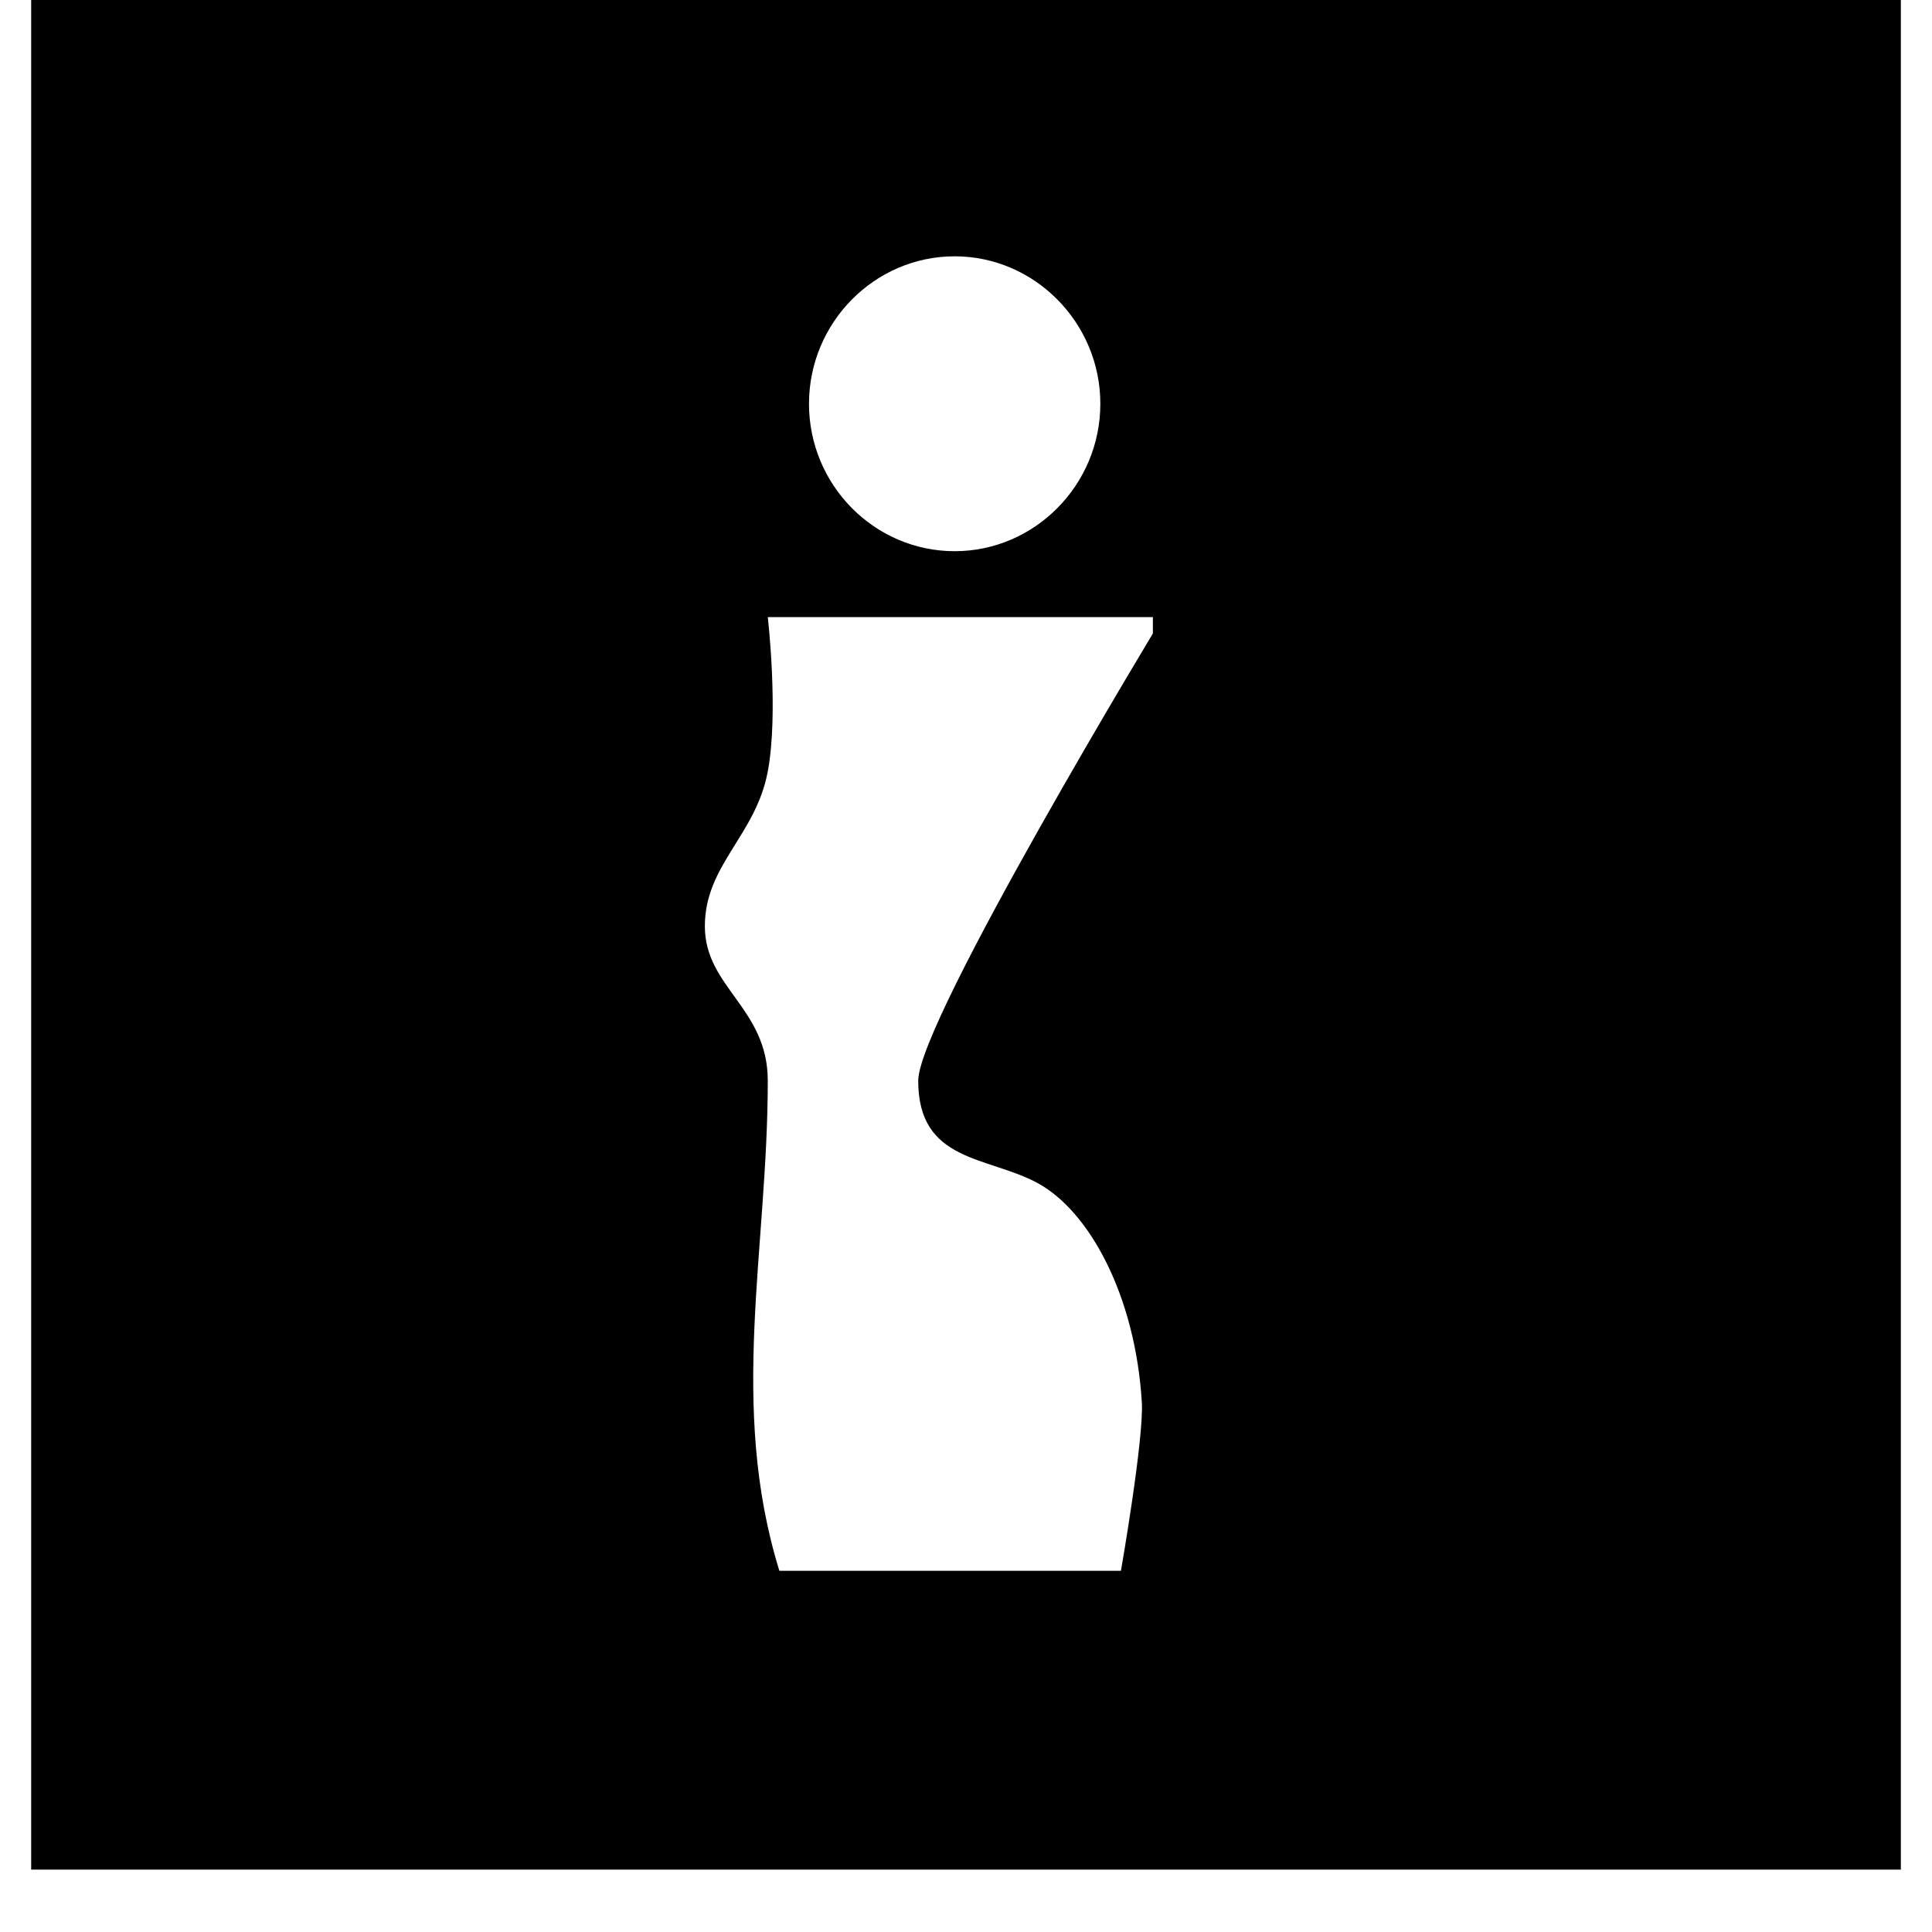 <?xml version="1.0" encoding="UTF-8"?> <svg xmlns="http://www.w3.org/2000/svg" xmlns:xlink="http://www.w3.org/1999/xlink" width="40" zoomAndPan="magnify" viewBox="0 0 30 30" height="40" preserveAspectRatio="xMidYMid meet" version="1.2"><defs><clipPath id="fb9dc38c21"><path d="M 0.484 0 L 29.516 0 L 29.516 29.031 L 0.484 29.031 Z M 0.484 0 "></path></clipPath><clipPath id="353fd4a593"><path d="M 10.66 9 L 11 9 L 11 25 L 10.66 25 Z M 10.66 9 "></path></clipPath><clipPath id="e7cf58eb23"><path d="M 12 3.98 L 18 3.98 L 18 9 L 12 9 Z M 12 3.98 "></path></clipPath><clipPath id="40233e3b1e"><path d="M 12 3.98 L 18 3.98 L 18 9 L 12 9 Z M 12 3.98 "></path></clipPath><clipPath id="341e562c3e"><path d="M 12.562 6.27 C 12.562 5.012 13.578 3.98 14.824 3.98 C 16.066 3.98 17.086 5.012 17.086 6.27 C 17.086 7.531 16.066 8.559 14.824 8.559 C 13.578 8.559 12.562 7.531 12.562 6.27 Z M 12.562 6.27 "></path></clipPath><linearGradient x1="52.002" gradientTransform="matrix(0.542,0,0,0.542,-15.576,3.982)" y1="-0.061" x2="59.78" gradientUnits="userSpaceOnUse" y2="8.883" id="590a6a72ad"><stop style="stop-color:#d79314;stop-opacity:1;" offset="0"></stop><stop style="stop-color:#d79314;stop-opacity:1;" offset="0.031"></stop><stop style="stop-color:#d79314;stop-opacity:1;" offset="0.039"></stop><stop style="stop-color:#d79315;stop-opacity:1;" offset="0.043"></stop><stop style="stop-color:#d79416;stop-opacity:1;" offset="0.047"></stop><stop style="stop-color:#d79417;stop-opacity:1;" offset="0.051"></stop><stop style="stop-color:#d79417;stop-opacity:1;" offset="0.055"></stop><stop style="stop-color:#d79418;stop-opacity:1;" offset="0.059"></stop><stop style="stop-color:#d79519;stop-opacity:1;" offset="0.062"></stop><stop style="stop-color:#d7951a;stop-opacity:1;" offset="0.066"></stop><stop style="stop-color:#d7951b;stop-opacity:1;" offset="0.07"></stop><stop style="stop-color:#d7961c;stop-opacity:1;" offset="0.074"></stop><stop style="stop-color:#d7961d;stop-opacity:1;" offset="0.078"></stop><stop style="stop-color:#d7961e;stop-opacity:1;" offset="0.082"></stop><stop style="stop-color:#d7971f;stop-opacity:1;" offset="0.086"></stop><stop style="stop-color:#d7971f;stop-opacity:1;" offset="0.09"></stop><stop style="stop-color:#d79720;stop-opacity:1;" offset="0.094"></stop><stop style="stop-color:#d79821;stop-opacity:1;" offset="0.098"></stop><stop style="stop-color:#d79822;stop-opacity:1;" offset="0.102"></stop><stop style="stop-color:#d79823;stop-opacity:1;" offset="0.105"></stop><stop style="stop-color:#d79924;stop-opacity:1;" offset="0.109"></stop><stop style="stop-color:#d79925;stop-opacity:1;" offset="0.113"></stop><stop style="stop-color:#d79926;stop-opacity:1;" offset="0.117"></stop><stop style="stop-color:#d79a27;stop-opacity:1;" offset="0.121"></stop><stop style="stop-color:#d79a28;stop-opacity:1;" offset="0.125"></stop><stop style="stop-color:#d79a28;stop-opacity:1;" offset="0.129"></stop><stop style="stop-color:#d79b29;stop-opacity:1;" offset="0.133"></stop><stop style="stop-color:#d79b2a;stop-opacity:1;" offset="0.137"></stop><stop style="stop-color:#d79b2b;stop-opacity:1;" offset="0.141"></stop><stop style="stop-color:#d79c2c;stop-opacity:1;" offset="0.145"></stop><stop style="stop-color:#d79c2d;stop-opacity:1;" offset="0.148"></stop><stop style="stop-color:#d79c2e;stop-opacity:1;" offset="0.152"></stop><stop style="stop-color:#d79c2f;stop-opacity:1;" offset="0.156"></stop><stop style="stop-color:#d79d30;stop-opacity:1;" offset="0.16"></stop><stop style="stop-color:#d79d30;stop-opacity:1;" offset="0.164"></stop><stop style="stop-color:#d79d31;stop-opacity:1;" offset="0.168"></stop><stop style="stop-color:#d79e32;stop-opacity:1;" offset="0.172"></stop><stop style="stop-color:#d79e33;stop-opacity:1;" offset="0.176"></stop><stop style="stop-color:#d79e34;stop-opacity:1;" offset="0.18"></stop><stop style="stop-color:#d79f35;stop-opacity:1;" offset="0.184"></stop><stop style="stop-color:#d79f36;stop-opacity:1;" offset="0.188"></stop><stop style="stop-color:#d79f37;stop-opacity:1;" offset="0.191"></stop><stop style="stop-color:#d7a038;stop-opacity:1;" offset="0.195"></stop><stop style="stop-color:#d7a039;stop-opacity:1;" offset="0.199"></stop><stop style="stop-color:#d7a039;stop-opacity:1;" offset="0.203"></stop><stop style="stop-color:#d7a13a;stop-opacity:1;" offset="0.207"></stop><stop style="stop-color:#d7a13b;stop-opacity:1;" offset="0.211"></stop><stop style="stop-color:#d7a13c;stop-opacity:1;" offset="0.215"></stop><stop style="stop-color:#d7a23d;stop-opacity:1;" offset="0.219"></stop><stop style="stop-color:#d7a23e;stop-opacity:1;" offset="0.223"></stop><stop style="stop-color:#d7a23f;stop-opacity:1;" offset="0.227"></stop><stop style="stop-color:#d7a340;stop-opacity:1;" offset="0.23"></stop><stop style="stop-color:#d7a341;stop-opacity:1;" offset="0.234"></stop><stop style="stop-color:#d7a342;stop-opacity:1;" offset="0.238"></stop><stop style="stop-color:#d7a442;stop-opacity:1;" offset="0.242"></stop><stop style="stop-color:#d7a443;stop-opacity:1;" offset="0.246"></stop><stop style="stop-color:#d7a444;stop-opacity:1;" offset="0.25"></stop><stop style="stop-color:#d7a445;stop-opacity:1;" offset="0.254"></stop><stop style="stop-color:#d7a546;stop-opacity:1;" offset="0.258"></stop><stop style="stop-color:#d7a547;stop-opacity:1;" offset="0.262"></stop><stop style="stop-color:#d7a548;stop-opacity:1;" offset="0.266"></stop><stop style="stop-color:#d7a649;stop-opacity:1;" offset="0.27"></stop><stop style="stop-color:#d7a64a;stop-opacity:1;" offset="0.273"></stop><stop style="stop-color:#d7a64a;stop-opacity:1;" offset="0.277"></stop><stop style="stop-color:#d7a74b;stop-opacity:1;" offset="0.281"></stop><stop style="stop-color:#d7a74c;stop-opacity:1;" offset="0.285"></stop><stop style="stop-color:#d7a74d;stop-opacity:1;" offset="0.289"></stop><stop style="stop-color:#d8a84e;stop-opacity:1;" offset="0.293"></stop><stop style="stop-color:#d8a84f;stop-opacity:1;" offset="0.297"></stop><stop style="stop-color:#d8a850;stop-opacity:1;" offset="0.301"></stop><stop style="stop-color:#d8a951;stop-opacity:1;" offset="0.305"></stop><stop style="stop-color:#d8a952;stop-opacity:1;" offset="0.309"></stop><stop style="stop-color:#d8a953;stop-opacity:1;" offset="0.312"></stop><stop style="stop-color:#d8aa53;stop-opacity:1;" offset="0.316"></stop><stop style="stop-color:#d8aa54;stop-opacity:1;" offset="0.32"></stop><stop style="stop-color:#d8aa55;stop-opacity:1;" offset="0.324"></stop><stop style="stop-color:#d8ab56;stop-opacity:1;" offset="0.328"></stop><stop style="stop-color:#d8ab57;stop-opacity:1;" offset="0.332"></stop><stop style="stop-color:#d8ab58;stop-opacity:1;" offset="0.336"></stop><stop style="stop-color:#d8ac59;stop-opacity:1;" offset="0.34"></stop><stop style="stop-color:#d8ac5a;stop-opacity:1;" offset="0.344"></stop><stop style="stop-color:#d8ac5b;stop-opacity:1;" offset="0.348"></stop><stop style="stop-color:#d8ac5b;stop-opacity:1;" offset="0.352"></stop><stop style="stop-color:#d8ad5c;stop-opacity:1;" offset="0.355"></stop><stop style="stop-color:#d8ad5d;stop-opacity:1;" offset="0.359"></stop><stop style="stop-color:#d8ad5e;stop-opacity:1;" offset="0.363"></stop><stop style="stop-color:#d8ae5f;stop-opacity:1;" offset="0.367"></stop><stop style="stop-color:#d8ae60;stop-opacity:1;" offset="0.371"></stop><stop style="stop-color:#d8ae61;stop-opacity:1;" offset="0.375"></stop><stop style="stop-color:#d8af62;stop-opacity:1;" offset="0.379"></stop><stop style="stop-color:#d8af63;stop-opacity:1;" offset="0.383"></stop><stop style="stop-color:#d8af64;stop-opacity:1;" offset="0.387"></stop><stop style="stop-color:#d8b064;stop-opacity:1;" offset="0.391"></stop><stop style="stop-color:#d8b065;stop-opacity:1;" offset="0.395"></stop><stop style="stop-color:#d8b066;stop-opacity:1;" offset="0.398"></stop><stop style="stop-color:#d8b167;stop-opacity:1;" offset="0.402"></stop><stop style="stop-color:#d8b168;stop-opacity:1;" offset="0.406"></stop><stop style="stop-color:#d8b169;stop-opacity:1;" offset="0.41"></stop><stop style="stop-color:#d8b26a;stop-opacity:1;" offset="0.414"></stop><stop style="stop-color:#d8b26b;stop-opacity:1;" offset="0.418"></stop><stop style="stop-color:#d8b26c;stop-opacity:1;" offset="0.422"></stop><stop style="stop-color:#d8b36c;stop-opacity:1;" offset="0.426"></stop><stop style="stop-color:#d8b36d;stop-opacity:1;" offset="0.43"></stop><stop style="stop-color:#d8b36e;stop-opacity:1;" offset="0.434"></stop><stop style="stop-color:#d8b46f;stop-opacity:1;" offset="0.438"></stop><stop style="stop-color:#d8b470;stop-opacity:1;" offset="0.441"></stop><stop style="stop-color:#d8b471;stop-opacity:1;" offset="0.445"></stop><stop style="stop-color:#d8b472;stop-opacity:1;" offset="0.449"></stop><stop style="stop-color:#d8b573;stop-opacity:1;" offset="0.453"></stop><stop style="stop-color:#d8b574;stop-opacity:1;" offset="0.457"></stop><stop style="stop-color:#d8b575;stop-opacity:1;" offset="0.461"></stop><stop style="stop-color:#d8b675;stop-opacity:1;" offset="0.465"></stop><stop style="stop-color:#d8b676;stop-opacity:1;" offset="0.469"></stop><stop style="stop-color:#d8b677;stop-opacity:1;" offset="0.473"></stop><stop style="stop-color:#d8b778;stop-opacity:1;" offset="0.477"></stop><stop style="stop-color:#d8b779;stop-opacity:1;" offset="0.48"></stop><stop style="stop-color:#d8b77a;stop-opacity:1;" offset="0.484"></stop><stop style="stop-color:#d8b87b;stop-opacity:1;" offset="0.488"></stop><stop style="stop-color:#d8b87c;stop-opacity:1;" offset="0.492"></stop><stop style="stop-color:#d8b87d;stop-opacity:1;" offset="0.496"></stop><stop style="stop-color:#d8b97d;stop-opacity:1;" offset="0.5"></stop><stop style="stop-color:#d8b97e;stop-opacity:1;" offset="0.504"></stop><stop style="stop-color:#d8b97f;stop-opacity:1;" offset="0.508"></stop><stop style="stop-color:#d8ba80;stop-opacity:1;" offset="0.512"></stop><stop style="stop-color:#d8ba81;stop-opacity:1;" offset="0.516"></stop><stop style="stop-color:#d8ba80;stop-opacity:1;" offset="0.52"></stop><stop style="stop-color:#d8b97f;stop-opacity:1;" offset="0.523"></stop><stop style="stop-color:#d8b97e;stop-opacity:1;" offset="0.527"></stop><stop style="stop-color:#d8b87d;stop-opacity:1;" offset="0.531"></stop><stop style="stop-color:#d8b87c;stop-opacity:1;" offset="0.535"></stop><stop style="stop-color:#d8b87b;stop-opacity:1;" offset="0.539"></stop><stop style="stop-color:#d8b77a;stop-opacity:1;" offset="0.543"></stop><stop style="stop-color:#d8b779;stop-opacity:1;" offset="0.547"></stop><stop style="stop-color:#d8b778;stop-opacity:1;" offset="0.551"></stop><stop style="stop-color:#d8b677;stop-opacity:1;" offset="0.555"></stop><stop style="stop-color:#d8b676;stop-opacity:1;" offset="0.559"></stop><stop style="stop-color:#d8b675;stop-opacity:1;" offset="0.562"></stop><stop style="stop-color:#d8b574;stop-opacity:1;" offset="0.566"></stop><stop style="stop-color:#d8b573;stop-opacity:1;" offset="0.57"></stop><stop style="stop-color:#d8b572;stop-opacity:1;" offset="0.574"></stop><stop style="stop-color:#d8b471;stop-opacity:1;" offset="0.578"></stop><stop style="stop-color:#d8b470;stop-opacity:1;" offset="0.582"></stop><stop style="stop-color:#d8b46f;stop-opacity:1;" offset="0.586"></stop><stop style="stop-color:#d8b36e;stop-opacity:1;" offset="0.59"></stop><stop style="stop-color:#d8b36d;stop-opacity:1;" offset="0.594"></stop><stop style="stop-color:#d8b36c;stop-opacity:1;" offset="0.598"></stop><stop style="stop-color:#d8b26b;stop-opacity:1;" offset="0.602"></stop><stop style="stop-color:#d8b26a;stop-opacity:1;" offset="0.605"></stop><stop style="stop-color:#d8b169;stop-opacity:1;" offset="0.609"></stop><stop style="stop-color:#d8b169;stop-opacity:1;" offset="0.613"></stop><stop style="stop-color:#d8b168;stop-opacity:1;" offset="0.617"></stop><stop style="stop-color:#d8b067;stop-opacity:1;" offset="0.621"></stop><stop style="stop-color:#d8b066;stop-opacity:1;" offset="0.625"></stop><stop style="stop-color:#d8b065;stop-opacity:1;" offset="0.629"></stop><stop style="stop-color:#d8af64;stop-opacity:1;" offset="0.633"></stop><stop style="stop-color:#d8af63;stop-opacity:1;" offset="0.637"></stop><stop style="stop-color:#d8af62;stop-opacity:1;" offset="0.641"></stop><stop style="stop-color:#d8ae61;stop-opacity:1;" offset="0.645"></stop><stop style="stop-color:#d8ae60;stop-opacity:1;" offset="0.648"></stop><stop style="stop-color:#d8ae5f;stop-opacity:1;" offset="0.652"></stop><stop style="stop-color:#d8ad5e;stop-opacity:1;" offset="0.656"></stop><stop style="stop-color:#d8ad5d;stop-opacity:1;" offset="0.66"></stop><stop style="stop-color:#d8ad5c;stop-opacity:1;" offset="0.664"></stop><stop style="stop-color:#d8ac5b;stop-opacity:1;" offset="0.668"></stop><stop style="stop-color:#d8ac5a;stop-opacity:1;" offset="0.672"></stop><stop style="stop-color:#d8ac59;stop-opacity:1;" offset="0.676"></stop><stop style="stop-color:#d8ab58;stop-opacity:1;" offset="0.68"></stop><stop style="stop-color:#d8ab57;stop-opacity:1;" offset="0.684"></stop><stop style="stop-color:#d8aa56;stop-opacity:1;" offset="0.688"></stop><stop style="stop-color:#d8aa55;stop-opacity:1;" offset="0.691"></stop><stop style="stop-color:#d8aa54;stop-opacity:1;" offset="0.695"></stop><stop style="stop-color:#d8a953;stop-opacity:1;" offset="0.699"></stop><stop style="stop-color:#d8a952;stop-opacity:1;" offset="0.703"></stop><stop style="stop-color:#d8a951;stop-opacity:1;" offset="0.707"></stop><stop style="stop-color:#d8a850;stop-opacity:1;" offset="0.711"></stop><stop style="stop-color:#d8a84f;stop-opacity:1;" offset="0.715"></stop><stop style="stop-color:#d8a84e;stop-opacity:1;" offset="0.719"></stop><stop style="stop-color:#d7a74d;stop-opacity:1;" offset="0.723"></stop><stop style="stop-color:#d7a74c;stop-opacity:1;" offset="0.727"></stop><stop style="stop-color:#d7a74b;stop-opacity:1;" offset="0.73"></stop><stop style="stop-color:#d7a64a;stop-opacity:1;" offset="0.734"></stop><stop style="stop-color:#d7a649;stop-opacity:1;" offset="0.738"></stop><stop style="stop-color:#d7a648;stop-opacity:1;" offset="0.742"></stop><stop style="stop-color:#d7a547;stop-opacity:1;" offset="0.746"></stop><stop style="stop-color:#d7a546;stop-opacity:1;" offset="0.75"></stop><stop style="stop-color:#d7a545;stop-opacity:1;" offset="0.754"></stop><stop style="stop-color:#d7a444;stop-opacity:1;" offset="0.758"></stop><stop style="stop-color:#d7a443;stop-opacity:1;" offset="0.762"></stop><stop style="stop-color:#d7a342;stop-opacity:1;" offset="0.766"></stop><stop style="stop-color:#d7a341;stop-opacity:1;" offset="0.77"></stop><stop style="stop-color:#d7a340;stop-opacity:1;" offset="0.773"></stop><stop style="stop-color:#d7a23f;stop-opacity:1;" offset="0.777"></stop><stop style="stop-color:#d7a23e;stop-opacity:1;" offset="0.781"></stop><stop style="stop-color:#d7a23d;stop-opacity:1;" offset="0.785"></stop><stop style="stop-color:#d7a13c;stop-opacity:1;" offset="0.789"></stop><stop style="stop-color:#d7a13b;stop-opacity:1;" offset="0.793"></stop><stop style="stop-color:#d7a13a;stop-opacity:1;" offset="0.797"></stop><stop style="stop-color:#d7a03a;stop-opacity:1;" offset="0.801"></stop><stop style="stop-color:#d7a039;stop-opacity:1;" offset="0.805"></stop><stop style="stop-color:#d7a038;stop-opacity:1;" offset="0.809"></stop><stop style="stop-color:#d79f37;stop-opacity:1;" offset="0.812"></stop><stop style="stop-color:#d79f36;stop-opacity:1;" offset="0.816"></stop><stop style="stop-color:#d79f35;stop-opacity:1;" offset="0.82"></stop><stop style="stop-color:#d79e34;stop-opacity:1;" offset="0.824"></stop><stop style="stop-color:#d79e33;stop-opacity:1;" offset="0.828"></stop><stop style="stop-color:#d79e32;stop-opacity:1;" offset="0.832"></stop><stop style="stop-color:#d79d31;stop-opacity:1;" offset="0.836"></stop><stop style="stop-color:#d79d30;stop-opacity:1;" offset="0.84"></stop><stop style="stop-color:#d79c2f;stop-opacity:1;" offset="0.844"></stop><stop style="stop-color:#d79c2e;stop-opacity:1;" offset="0.848"></stop><stop style="stop-color:#d79c2d;stop-opacity:1;" offset="0.852"></stop><stop style="stop-color:#d79b2c;stop-opacity:1;" offset="0.855"></stop><stop style="stop-color:#d79b2b;stop-opacity:1;" offset="0.859"></stop><stop style="stop-color:#d79b2a;stop-opacity:1;" offset="0.863"></stop><stop style="stop-color:#d79a29;stop-opacity:1;" offset="0.867"></stop><stop style="stop-color:#d79a28;stop-opacity:1;" offset="0.871"></stop><stop style="stop-color:#d79a27;stop-opacity:1;" offset="0.875"></stop><stop style="stop-color:#d79926;stop-opacity:1;" offset="0.879"></stop><stop style="stop-color:#d79925;stop-opacity:1;" offset="0.883"></stop><stop style="stop-color:#d79924;stop-opacity:1;" offset="0.887"></stop><stop style="stop-color:#d79823;stop-opacity:1;" offset="0.891"></stop><stop style="stop-color:#d79822;stop-opacity:1;" offset="0.895"></stop><stop style="stop-color:#d79821;stop-opacity:1;" offset="0.898"></stop><stop style="stop-color:#d79720;stop-opacity:1;" offset="0.902"></stop><stop style="stop-color:#d7971f;stop-opacity:1;" offset="0.906"></stop><stop style="stop-color:#d7971e;stop-opacity:1;" offset="0.91"></stop><stop style="stop-color:#d7961d;stop-opacity:1;" offset="0.914"></stop><stop style="stop-color:#d7961c;stop-opacity:1;" offset="0.918"></stop><stop style="stop-color:#d7951b;stop-opacity:1;" offset="0.922"></stop><stop style="stop-color:#d7951a;stop-opacity:1;" offset="0.926"></stop><stop style="stop-color:#d79519;stop-opacity:1;" offset="0.93"></stop><stop style="stop-color:#d79418;stop-opacity:1;" offset="0.934"></stop><stop style="stop-color:#d79417;stop-opacity:1;" offset="0.938"></stop><stop style="stop-color:#d79416;stop-opacity:1;" offset="0.941"></stop><stop style="stop-color:#d79315;stop-opacity:1;" offset="0.945"></stop><stop style="stop-color:#d79315;stop-opacity:1;" offset="0.949"></stop><stop style="stop-color:#d79314;stop-opacity:1;" offset="0.953"></stop><stop style="stop-color:#d79314;stop-opacity:1;" offset="0.969"></stop><stop style="stop-color:#d79314;stop-opacity:1;" offset="1"></stop></linearGradient><clipPath id="c6153b5db5"><path d="M 19 9 L 22.273 9 L 22.273 25 L 19 25 Z M 19 9 "></path></clipPath><clipPath id="cf07587bc5"><path d="M 19 9 L 22.273 9 L 22.273 25 L 19 25 Z M 19 9 "></path></clipPath><clipPath id="cf519e5b5a"><path d="M 28.094 24.438 L 28.094 16.141 C 28.094 13.566 27.586 12.422 26.031 12.422 C 24.332 12.422 23.43 13.707 23.43 16.711 L 23.43 24.438 L 19.469 24.438 L 19.469 9.562 L 23.285 9.562 L 23.285 11.992 L 23.43 11.992 C 23.43 11.992 24.418 9.133 27.387 9.133 C 29.762 9.133 31.035 10.277 31.602 12.02 L 31.629 11.992 L 31.77 11.992 C 31.77 11.992 33.043 9.133 36.012 9.133 C 39.691 9.133 40.68 11.848 40.68 15.281 L 40.68 24.438 L 36.719 24.438 L 36.719 16.141 C 36.719 13.566 36.211 12.422 34.656 12.422 C 32.961 12.422 32.055 13.707 32.055 16.711 L 32.055 24.438 Z M 28.094 24.438 "></path></clipPath><linearGradient x1="65.519" gradientTransform="matrix(0.542,0,0,0.542,-15.576,3.982)" y1="8.982" x2="79.605" gradientUnits="userSpaceOnUse" y2="31.691" id="0515f6221f"><stop style="stop-color:#d79314;stop-opacity:1;" offset="0"></stop><stop style="stop-color:#d79314;stop-opacity:1;" offset="0.062"></stop><stop style="stop-color:#d79314;stop-opacity:1;" offset="0.07"></stop><stop style="stop-color:#d79315;stop-opacity:1;" offset="0.074"></stop><stop style="stop-color:#d79316;stop-opacity:1;" offset="0.078"></stop><stop style="stop-color:#d79416;stop-opacity:1;" offset="0.082"></stop><stop style="stop-color:#d79417;stop-opacity:1;" offset="0.086"></stop><stop style="stop-color:#d79417;stop-opacity:1;" offset="0.09"></stop><stop style="stop-color:#d79418;stop-opacity:1;" offset="0.094"></stop><stop style="stop-color:#d79418;stop-opacity:1;" offset="0.098"></stop><stop style="stop-color:#d79519;stop-opacity:1;" offset="0.102"></stop><stop style="stop-color:#d79519;stop-opacity:1;" offset="0.105"></stop><stop style="stop-color:#d7951a;stop-opacity:1;" offset="0.109"></stop><stop style="stop-color:#d7951a;stop-opacity:1;" offset="0.113"></stop><stop style="stop-color:#d7951b;stop-opacity:1;" offset="0.117"></stop><stop style="stop-color:#d7961c;stop-opacity:1;" offset="0.121"></stop><stop style="stop-color:#d7961c;stop-opacity:1;" offset="0.125"></stop><stop style="stop-color:#d7961d;stop-opacity:1;" offset="0.129"></stop><stop style="stop-color:#d7961d;stop-opacity:1;" offset="0.133"></stop><stop style="stop-color:#d7961e;stop-opacity:1;" offset="0.137"></stop><stop style="stop-color:#d7971e;stop-opacity:1;" offset="0.141"></stop><stop style="stop-color:#d7971f;stop-opacity:1;" offset="0.145"></stop><stop style="stop-color:#d7971f;stop-opacity:1;" offset="0.148"></stop><stop style="stop-color:#d79720;stop-opacity:1;" offset="0.152"></stop><stop style="stop-color:#d79720;stop-opacity:1;" offset="0.156"></stop><stop style="stop-color:#d79821;stop-opacity:1;" offset="0.16"></stop><stop style="stop-color:#d79821;stop-opacity:1;" offset="0.164"></stop><stop style="stop-color:#d79822;stop-opacity:1;" offset="0.168"></stop><stop style="stop-color:#d79822;stop-opacity:1;" offset="0.172"></stop><stop style="stop-color:#d79823;stop-opacity:1;" offset="0.176"></stop><stop style="stop-color:#d79824;stop-opacity:1;" offset="0.18"></stop><stop style="stop-color:#d79924;stop-opacity:1;" offset="0.184"></stop><stop style="stop-color:#d79925;stop-opacity:1;" offset="0.188"></stop><stop style="stop-color:#d79925;stop-opacity:1;" offset="0.191"></stop><stop style="stop-color:#d79926;stop-opacity:1;" offset="0.195"></stop><stop style="stop-color:#d79926;stop-opacity:1;" offset="0.199"></stop><stop style="stop-color:#d79a27;stop-opacity:1;" offset="0.203"></stop><stop style="stop-color:#d79a27;stop-opacity:1;" offset="0.207"></stop><stop style="stop-color:#d79a28;stop-opacity:1;" offset="0.211"></stop><stop style="stop-color:#d79a28;stop-opacity:1;" offset="0.215"></stop><stop style="stop-color:#d79a29;stop-opacity:1;" offset="0.219"></stop><stop style="stop-color:#d79b29;stop-opacity:1;" offset="0.223"></stop><stop style="stop-color:#d79b2a;stop-opacity:1;" offset="0.227"></stop><stop style="stop-color:#d79b2b;stop-opacity:1;" offset="0.23"></stop><stop style="stop-color:#d79b2b;stop-opacity:1;" offset="0.234"></stop><stop style="stop-color:#d79b2c;stop-opacity:1;" offset="0.238"></stop><stop style="stop-color:#d79c2c;stop-opacity:1;" offset="0.242"></stop><stop style="stop-color:#d79c2d;stop-opacity:1;" offset="0.246"></stop><stop style="stop-color:#d79c2d;stop-opacity:1;" offset="0.25"></stop><stop style="stop-color:#d79c2e;stop-opacity:1;" offset="0.254"></stop><stop style="stop-color:#d79c2e;stop-opacity:1;" offset="0.258"></stop><stop style="stop-color:#d79c2f;stop-opacity:1;" offset="0.262"></stop><stop style="stop-color:#d79d2f;stop-opacity:1;" offset="0.266"></stop><stop style="stop-color:#d79d30;stop-opacity:1;" offset="0.27"></stop><stop style="stop-color:#d79d30;stop-opacity:1;" offset="0.273"></stop><stop style="stop-color:#d79d31;stop-opacity:1;" offset="0.277"></stop><stop style="stop-color:#d79d31;stop-opacity:1;" offset="0.281"></stop><stop style="stop-color:#d79e32;stop-opacity:1;" offset="0.285"></stop><stop style="stop-color:#d79e33;stop-opacity:1;" offset="0.289"></stop><stop style="stop-color:#d79e33;stop-opacity:1;" offset="0.293"></stop><stop style="stop-color:#d79e34;stop-opacity:1;" offset="0.297"></stop><stop style="stop-color:#d79e34;stop-opacity:1;" offset="0.301"></stop><stop style="stop-color:#d79f35;stop-opacity:1;" offset="0.305"></stop><stop style="stop-color:#d79f35;stop-opacity:1;" offset="0.309"></stop><stop style="stop-color:#d79f36;stop-opacity:1;" offset="0.312"></stop><stop style="stop-color:#d79f36;stop-opacity:1;" offset="0.316"></stop><stop style="stop-color:#d79f37;stop-opacity:1;" offset="0.32"></stop><stop style="stop-color:#d7a037;stop-opacity:1;" offset="0.324"></stop><stop style="stop-color:#d7a038;stop-opacity:1;" offset="0.328"></stop><stop style="stop-color:#d7a038;stop-opacity:1;" offset="0.332"></stop><stop style="stop-color:#d7a039;stop-opacity:1;" offset="0.336"></stop><stop style="stop-color:#d7a03a;stop-opacity:1;" offset="0.34"></stop><stop style="stop-color:#d7a13a;stop-opacity:1;" offset="0.344"></stop><stop style="stop-color:#d7a13b;stop-opacity:1;" offset="0.348"></stop><stop style="stop-color:#d7a13b;stop-opacity:1;" offset="0.352"></stop><stop style="stop-color:#d7a13c;stop-opacity:1;" offset="0.355"></stop><stop style="stop-color:#d7a13c;stop-opacity:1;" offset="0.359"></stop><stop style="stop-color:#d7a13d;stop-opacity:1;" offset="0.363"></stop><stop style="stop-color:#d7a23d;stop-opacity:1;" offset="0.367"></stop><stop style="stop-color:#d7a23e;stop-opacity:1;" offset="0.371"></stop><stop style="stop-color:#d7a23e;stop-opacity:1;" offset="0.375"></stop><stop style="stop-color:#d7a23f;stop-opacity:1;" offset="0.379"></stop><stop style="stop-color:#d7a23f;stop-opacity:1;" offset="0.383"></stop><stop style="stop-color:#d7a340;stop-opacity:1;" offset="0.387"></stop><stop style="stop-color:#d7a340;stop-opacity:1;" offset="0.391"></stop><stop style="stop-color:#d7a341;stop-opacity:1;" offset="0.395"></stop><stop style="stop-color:#d7a342;stop-opacity:1;" offset="0.398"></stop><stop style="stop-color:#d7a342;stop-opacity:1;" offset="0.402"></stop><stop style="stop-color:#d7a443;stop-opacity:1;" offset="0.406"></stop><stop style="stop-color:#d7a443;stop-opacity:1;" offset="0.41"></stop><stop style="stop-color:#d7a444;stop-opacity:1;" offset="0.414"></stop><stop style="stop-color:#d7a444;stop-opacity:1;" offset="0.418"></stop><stop style="stop-color:#d7a445;stop-opacity:1;" offset="0.422"></stop><stop style="stop-color:#d7a545;stop-opacity:1;" offset="0.426"></stop><stop style="stop-color:#d7a546;stop-opacity:1;" offset="0.43"></stop><stop style="stop-color:#d7a546;stop-opacity:1;" offset="0.434"></stop><stop style="stop-color:#d7a547;stop-opacity:1;" offset="0.438"></stop><stop style="stop-color:#d7a547;stop-opacity:1;" offset="0.441"></stop><stop style="stop-color:#d7a648;stop-opacity:1;" offset="0.445"></stop><stop style="stop-color:#d7a649;stop-opacity:1;" offset="0.449"></stop><stop style="stop-color:#d7a649;stop-opacity:1;" offset="0.453"></stop><stop style="stop-color:#d7a64a;stop-opacity:1;" offset="0.457"></stop><stop style="stop-color:#d7a64a;stop-opacity:1;" offset="0.461"></stop><stop style="stop-color:#d7a64b;stop-opacity:1;" offset="0.465"></stop><stop style="stop-color:#d7a74b;stop-opacity:1;" offset="0.469"></stop><stop style="stop-color:#d7a74c;stop-opacity:1;" offset="0.473"></stop><stop style="stop-color:#d7a74c;stop-opacity:1;" offset="0.477"></stop><stop style="stop-color:#d7a74d;stop-opacity:1;" offset="0.48"></stop><stop style="stop-color:#d7a74d;stop-opacity:1;" offset="0.484"></stop><stop style="stop-color:#d8a84e;stop-opacity:1;" offset="0.488"></stop><stop style="stop-color:#d8a84e;stop-opacity:1;" offset="0.492"></stop><stop style="stop-color:#d8a84f;stop-opacity:1;" offset="0.496"></stop><stop style="stop-color:#d8a850;stop-opacity:1;" offset="0.5"></stop><stop style="stop-color:#d8a850;stop-opacity:1;" offset="0.504"></stop><stop style="stop-color:#d8a951;stop-opacity:1;" offset="0.508"></stop><stop style="stop-color:#d8a951;stop-opacity:1;" offset="0.512"></stop><stop style="stop-color:#d8a952;stop-opacity:1;" offset="0.516"></stop><stop style="stop-color:#d8a952;stop-opacity:1;" offset="0.52"></stop><stop style="stop-color:#d8a953;stop-opacity:1;" offset="0.523"></stop><stop style="stop-color:#d8aa53;stop-opacity:1;" offset="0.527"></stop><stop style="stop-color:#d8aa54;stop-opacity:1;" offset="0.531"></stop><stop style="stop-color:#d8aa54;stop-opacity:1;" offset="0.535"></stop><stop style="stop-color:#d8aa55;stop-opacity:1;" offset="0.539"></stop><stop style="stop-color:#d8aa55;stop-opacity:1;" offset="0.543"></stop><stop style="stop-color:#d8aa56;stop-opacity:1;" offset="0.547"></stop><stop style="stop-color:#d8ab56;stop-opacity:1;" offset="0.551"></stop><stop style="stop-color:#d8ab57;stop-opacity:1;" offset="0.555"></stop><stop style="stop-color:#d8ab58;stop-opacity:1;" offset="0.559"></stop><stop style="stop-color:#d8ab58;stop-opacity:1;" offset="0.562"></stop><stop style="stop-color:#d8ab59;stop-opacity:1;" offset="0.566"></stop><stop style="stop-color:#d8ac59;stop-opacity:1;" offset="0.57"></stop><stop style="stop-color:#d8ac5a;stop-opacity:1;" offset="0.574"></stop><stop style="stop-color:#d8ac5a;stop-opacity:1;" offset="0.578"></stop><stop style="stop-color:#d8ac5b;stop-opacity:1;" offset="0.582"></stop><stop style="stop-color:#d8ac5b;stop-opacity:1;" offset="0.586"></stop><stop style="stop-color:#d8ad5c;stop-opacity:1;" offset="0.59"></stop><stop style="stop-color:#d8ad5c;stop-opacity:1;" offset="0.594"></stop><stop style="stop-color:#d8ad5d;stop-opacity:1;" offset="0.598"></stop><stop style="stop-color:#d8ad5d;stop-opacity:1;" offset="0.602"></stop><stop style="stop-color:#d8ad5e;stop-opacity:1;" offset="0.605"></stop><stop style="stop-color:#d8ae5f;stop-opacity:1;" offset="0.609"></stop><stop style="stop-color:#d8ae5f;stop-opacity:1;" offset="0.613"></stop><stop style="stop-color:#d8ae60;stop-opacity:1;" offset="0.617"></stop><stop style="stop-color:#d8ae60;stop-opacity:1;" offset="0.621"></stop><stop style="stop-color:#d8ae61;stop-opacity:1;" offset="0.625"></stop><stop style="stop-color:#d8af61;stop-opacity:1;" offset="0.629"></stop><stop style="stop-color:#d8af62;stop-opacity:1;" offset="0.633"></stop><stop style="stop-color:#d8af62;stop-opacity:1;" offset="0.637"></stop><stop style="stop-color:#d8af63;stop-opacity:1;" offset="0.641"></stop><stop style="stop-color:#d8af63;stop-opacity:1;" offset="0.645"></stop><stop style="stop-color:#d8af64;stop-opacity:1;" offset="0.648"></stop><stop style="stop-color:#d8b064;stop-opacity:1;" offset="0.652"></stop><stop style="stop-color:#d8b065;stop-opacity:1;" offset="0.656"></stop><stop style="stop-color:#d8b065;stop-opacity:1;" offset="0.66"></stop><stop style="stop-color:#d8b066;stop-opacity:1;" offset="0.664"></stop><stop style="stop-color:#d8b067;stop-opacity:1;" offset="0.668"></stop><stop style="stop-color:#d8b167;stop-opacity:1;" offset="0.672"></stop><stop style="stop-color:#d8b168;stop-opacity:1;" offset="0.676"></stop><stop style="stop-color:#d8b168;stop-opacity:1;" offset="0.68"></stop><stop style="stop-color:#d8b169;stop-opacity:1;" offset="0.684"></stop><stop style="stop-color:#d8b169;stop-opacity:1;" offset="0.688"></stop><stop style="stop-color:#d8b26a;stop-opacity:1;" offset="0.691"></stop><stop style="stop-color:#d8b26a;stop-opacity:1;" offset="0.695"></stop><stop style="stop-color:#d8b26b;stop-opacity:1;" offset="0.699"></stop><stop style="stop-color:#d8b26b;stop-opacity:1;" offset="0.703"></stop><stop style="stop-color:#d8b26c;stop-opacity:1;" offset="0.707"></stop><stop style="stop-color:#d8b36c;stop-opacity:1;" offset="0.711"></stop><stop style="stop-color:#d8b36d;stop-opacity:1;" offset="0.715"></stop><stop style="stop-color:#d8b36e;stop-opacity:1;" offset="0.719"></stop><stop style="stop-color:#d8b36e;stop-opacity:1;" offset="0.723"></stop><stop style="stop-color:#d8b36f;stop-opacity:1;" offset="0.727"></stop><stop style="stop-color:#d8b36f;stop-opacity:1;" offset="0.73"></stop><stop style="stop-color:#d8b470;stop-opacity:1;" offset="0.734"></stop><stop style="stop-color:#d8b470;stop-opacity:1;" offset="0.738"></stop><stop style="stop-color:#d8b471;stop-opacity:1;" offset="0.742"></stop><stop style="stop-color:#d8b471;stop-opacity:1;" offset="0.746"></stop><stop style="stop-color:#d8b472;stop-opacity:1;" offset="0.75"></stop><stop style="stop-color:#d8b572;stop-opacity:1;" offset="0.754"></stop><stop style="stop-color:#d8b573;stop-opacity:1;" offset="0.758"></stop><stop style="stop-color:#d8b573;stop-opacity:1;" offset="0.762"></stop><stop style="stop-color:#d8b574;stop-opacity:1;" offset="0.766"></stop><stop style="stop-color:#d8b574;stop-opacity:1;" offset="0.77"></stop><stop style="stop-color:#d8b675;stop-opacity:1;" offset="0.773"></stop><stop style="stop-color:#d8b676;stop-opacity:1;" offset="0.777"></stop><stop style="stop-color:#d8b676;stop-opacity:1;" offset="0.781"></stop><stop style="stop-color:#d8b677;stop-opacity:1;" offset="0.785"></stop><stop style="stop-color:#d8b677;stop-opacity:1;" offset="0.789"></stop><stop style="stop-color:#d8b778;stop-opacity:1;" offset="0.793"></stop><stop style="stop-color:#d8b778;stop-opacity:1;" offset="0.797"></stop><stop style="stop-color:#d8b779;stop-opacity:1;" offset="0.801"></stop><stop style="stop-color:#d8b779;stop-opacity:1;" offset="0.805"></stop><stop style="stop-color:#d8b77a;stop-opacity:1;" offset="0.809"></stop><stop style="stop-color:#d8b87a;stop-opacity:1;" offset="0.812"></stop><stop style="stop-color:#d8b87b;stop-opacity:1;" offset="0.816"></stop><stop style="stop-color:#d8b87b;stop-opacity:1;" offset="0.82"></stop><stop style="stop-color:#d8b87c;stop-opacity:1;" offset="0.824"></stop><stop style="stop-color:#d8b87d;stop-opacity:1;" offset="0.828"></stop><stop style="stop-color:#d8b87d;stop-opacity:1;" offset="0.832"></stop><stop style="stop-color:#d8b97e;stop-opacity:1;" offset="0.836"></stop><stop style="stop-color:#d8b97e;stop-opacity:1;" offset="0.84"></stop><stop style="stop-color:#d8b97f;stop-opacity:1;" offset="0.844"></stop><stop style="stop-color:#d8b97f;stop-opacity:1;" offset="0.848"></stop><stop style="stop-color:#d8b980;stop-opacity:1;" offset="0.852"></stop><stop style="stop-color:#d8ba80;stop-opacity:1;" offset="0.855"></stop><stop style="stop-color:#d8ba81;stop-opacity:1;" offset="0.859"></stop><stop style="stop-color:#d8ba80;stop-opacity:1;" offset="0.867"></stop><stop style="stop-color:#d8b97f;stop-opacity:1;" offset="0.871"></stop><stop style="stop-color:#d8b97f;stop-opacity:1;" offset="0.875"></stop><stop style="stop-color:#d8b97e;stop-opacity:1;" offset="0.879"></stop><stop style="stop-color:#d8b97e;stop-opacity:1;" offset="0.883"></stop><stop style="stop-color:#d8b97d;stop-opacity:1;" offset="0.887"></stop><stop style="stop-color:#d8b87d;stop-opacity:1;" offset="0.891"></stop><stop style="stop-color:#d8b87c;stop-opacity:1;" offset="0.895"></stop><stop style="stop-color:#d8b87b;stop-opacity:1;" offset="0.898"></stop><stop style="stop-color:#d8b87b;stop-opacity:1;" offset="0.902"></stop><stop style="stop-color:#d8b77a;stop-opacity:1;" offset="0.906"></stop><stop style="stop-color:#d8b77a;stop-opacity:1;" offset="0.91"></stop><stop style="stop-color:#d8b779;stop-opacity:1;" offset="0.914"></stop><stop style="stop-color:#d8b778;stop-opacity:1;" offset="0.918"></stop><stop style="stop-color:#d8b778;stop-opacity:1;" offset="0.922"></stop><stop style="stop-color:#d8b677;stop-opacity:1;" offset="0.926"></stop><stop style="stop-color:#d8b677;stop-opacity:1;" offset="0.93"></stop><stop style="stop-color:#d8b676;stop-opacity:1;" offset="0.934"></stop><stop style="stop-color:#d8b676;stop-opacity:1;" offset="0.938"></stop><stop style="stop-color:#d8b675;stop-opacity:1;" offset="0.941"></stop><stop style="stop-color:#d8b574;stop-opacity:1;" offset="0.945"></stop><stop style="stop-color:#d8b574;stop-opacity:1;" offset="0.949"></stop><stop style="stop-color:#d8b573;stop-opacity:1;" offset="0.953"></stop><stop style="stop-color:#d8b573;stop-opacity:1;" offset="0.957"></stop><stop style="stop-color:#d8b572;stop-opacity:1;" offset="0.961"></stop><stop style="stop-color:#d8b471;stop-opacity:1;" offset="0.965"></stop><stop style="stop-color:#d8b471;stop-opacity:1;" offset="0.969"></stop><stop style="stop-color:#d8b470;stop-opacity:1;" offset="0.973"></stop><stop style="stop-color:#d8b470;stop-opacity:1;" offset="0.977"></stop><stop style="stop-color:#d8b36f;stop-opacity:1;" offset="0.98"></stop><stop style="stop-color:#d8b36e;stop-opacity:1;" offset="0.984"></stop><stop style="stop-color:#d8b36e;stop-opacity:1;" offset="0.988"></stop><stop style="stop-color:#d8b36d;stop-opacity:1;" offset="0.992"></stop><stop style="stop-color:#d8b36d;stop-opacity:1;" offset="0.996"></stop><stop style="stop-color:#d8b26c;stop-opacity:1;" offset="1"></stop></linearGradient><clipPath id="1948760820"><path d="M 10.66 9 L 19 9 L 19 25 L 10.66 25 Z M 10.66 9 "></path></clipPath><clipPath id="5ee908670d"><path d="M 10.66 9 L 19 9 L 19 25 L 10.66 25 Z M 10.66 9 "></path></clipPath><clipPath id="dfe966df69"><path d="M 11.922 11.98 C 12.094 11.062 11.922 9.582 11.922 9.582 L 18.055 9.582 C 18.055 9.582 14.258 15.848 14.258 16.781 C 14.258 18.051 15.332 17.949 16.113 18.371 C 16.922 18.812 17.629 20.125 17.73 21.77 C 17.766 22.328 17.406 24.391 17.406 24.391 L 12.102 24.391 C 11.309 21.828 11.922 19.395 11.922 16.781 C 11.922 15.652 10.945 15.332 10.945 14.383 C 10.945 13.43 11.734 12.977 11.922 11.98 Z M 11.922 11.98 "></path></clipPath><linearGradient x1="48.688" gradientTransform="matrix(0.542,0,0,0.542,-15.576,3.982)" y1="10.794" x2="70.325" gradientUnits="userSpaceOnUse" y2="22.877" id="feb09624c3"><stop style="stop-color:#d79314;stop-opacity:1;" offset="0"></stop><stop style="stop-color:#d79314;stop-opacity:1;" offset="0.031"></stop><stop style="stop-color:#d79314;stop-opacity:1;" offset="0.039"></stop><stop style="stop-color:#d79315;stop-opacity:1;" offset="0.043"></stop><stop style="stop-color:#d79416;stop-opacity:1;" offset="0.047"></stop><stop style="stop-color:#d79417;stop-opacity:1;" offset="0.051"></stop><stop style="stop-color:#d79417;stop-opacity:1;" offset="0.055"></stop><stop style="stop-color:#d79418;stop-opacity:1;" offset="0.059"></stop><stop style="stop-color:#d79519;stop-opacity:1;" offset="0.062"></stop><stop style="stop-color:#d7951a;stop-opacity:1;" offset="0.066"></stop><stop style="stop-color:#d7951b;stop-opacity:1;" offset="0.07"></stop><stop style="stop-color:#d7961c;stop-opacity:1;" offset="0.074"></stop><stop style="stop-color:#d7961d;stop-opacity:1;" offset="0.078"></stop><stop style="stop-color:#d7961e;stop-opacity:1;" offset="0.082"></stop><stop style="stop-color:#d7971f;stop-opacity:1;" offset="0.086"></stop><stop style="stop-color:#d7971f;stop-opacity:1;" offset="0.09"></stop><stop style="stop-color:#d79720;stop-opacity:1;" offset="0.094"></stop><stop style="stop-color:#d79821;stop-opacity:1;" offset="0.098"></stop><stop style="stop-color:#d79822;stop-opacity:1;" offset="0.102"></stop><stop style="stop-color:#d79823;stop-opacity:1;" offset="0.105"></stop><stop style="stop-color:#d79924;stop-opacity:1;" offset="0.109"></stop><stop style="stop-color:#d79925;stop-opacity:1;" offset="0.113"></stop><stop style="stop-color:#d79926;stop-opacity:1;" offset="0.117"></stop><stop style="stop-color:#d79a27;stop-opacity:1;" offset="0.121"></stop><stop style="stop-color:#d79a28;stop-opacity:1;" offset="0.125"></stop><stop style="stop-color:#d79a28;stop-opacity:1;" offset="0.129"></stop><stop style="stop-color:#d79b29;stop-opacity:1;" offset="0.133"></stop><stop style="stop-color:#d79b2a;stop-opacity:1;" offset="0.137"></stop><stop style="stop-color:#d79b2b;stop-opacity:1;" offset="0.141"></stop><stop style="stop-color:#d79c2c;stop-opacity:1;" offset="0.145"></stop><stop style="stop-color:#d79c2d;stop-opacity:1;" offset="0.148"></stop><stop style="stop-color:#d79c2e;stop-opacity:1;" offset="0.152"></stop><stop style="stop-color:#d79c2f;stop-opacity:1;" offset="0.156"></stop><stop style="stop-color:#d79d30;stop-opacity:1;" offset="0.16"></stop><stop style="stop-color:#d79d31;stop-opacity:1;" offset="0.164"></stop><stop style="stop-color:#d79d31;stop-opacity:1;" offset="0.168"></stop><stop style="stop-color:#d79e32;stop-opacity:1;" offset="0.172"></stop><stop style="stop-color:#d79e33;stop-opacity:1;" offset="0.176"></stop><stop style="stop-color:#d79e34;stop-opacity:1;" offset="0.18"></stop><stop style="stop-color:#d79f35;stop-opacity:1;" offset="0.184"></stop><stop style="stop-color:#d79f36;stop-opacity:1;" offset="0.188"></stop><stop style="stop-color:#d79f37;stop-opacity:1;" offset="0.191"></stop><stop style="stop-color:#d7a038;stop-opacity:1;" offset="0.195"></stop><stop style="stop-color:#d7a039;stop-opacity:1;" offset="0.199"></stop><stop style="stop-color:#d7a039;stop-opacity:1;" offset="0.203"></stop><stop style="stop-color:#d7a13a;stop-opacity:1;" offset="0.207"></stop><stop style="stop-color:#d7a13b;stop-opacity:1;" offset="0.211"></stop><stop style="stop-color:#d7a13c;stop-opacity:1;" offset="0.215"></stop><stop style="stop-color:#d7a23d;stop-opacity:1;" offset="0.219"></stop><stop style="stop-color:#d7a23e;stop-opacity:1;" offset="0.223"></stop><stop style="stop-color:#d7a23f;stop-opacity:1;" offset="0.227"></stop><stop style="stop-color:#d7a340;stop-opacity:1;" offset="0.23"></stop><stop style="stop-color:#d7a341;stop-opacity:1;" offset="0.234"></stop><stop style="stop-color:#d7a342;stop-opacity:1;" offset="0.238"></stop><stop style="stop-color:#d7a442;stop-opacity:1;" offset="0.242"></stop><stop style="stop-color:#d7a443;stop-opacity:1;" offset="0.246"></stop><stop style="stop-color:#d7a444;stop-opacity:1;" offset="0.25"></stop><stop style="stop-color:#d7a445;stop-opacity:1;" offset="0.254"></stop><stop style="stop-color:#d7a546;stop-opacity:1;" offset="0.258"></stop><stop style="stop-color:#d7a547;stop-opacity:1;" offset="0.262"></stop><stop style="stop-color:#d7a548;stop-opacity:1;" offset="0.266"></stop><stop style="stop-color:#d7a649;stop-opacity:1;" offset="0.27"></stop><stop style="stop-color:#d7a64a;stop-opacity:1;" offset="0.273"></stop><stop style="stop-color:#d7a64a;stop-opacity:1;" offset="0.277"></stop><stop style="stop-color:#d7a74b;stop-opacity:1;" offset="0.281"></stop><stop style="stop-color:#d7a74c;stop-opacity:1;" offset="0.285"></stop><stop style="stop-color:#d7a74d;stop-opacity:1;" offset="0.289"></stop><stop style="stop-color:#d8a84e;stop-opacity:1;" offset="0.293"></stop><stop style="stop-color:#d8a84f;stop-opacity:1;" offset="0.297"></stop><stop style="stop-color:#d8a850;stop-opacity:1;" offset="0.301"></stop><stop style="stop-color:#d8a951;stop-opacity:1;" offset="0.305"></stop><stop style="stop-color:#d8a952;stop-opacity:1;" offset="0.309"></stop><stop style="stop-color:#d8a953;stop-opacity:1;" offset="0.312"></stop><stop style="stop-color:#d8aa53;stop-opacity:1;" offset="0.316"></stop><stop style="stop-color:#d8aa54;stop-opacity:1;" offset="0.32"></stop><stop style="stop-color:#d8aa55;stop-opacity:1;" offset="0.324"></stop><stop style="stop-color:#d8ab56;stop-opacity:1;" offset="0.328"></stop><stop style="stop-color:#d8ab57;stop-opacity:1;" offset="0.332"></stop><stop style="stop-color:#d8ab58;stop-opacity:1;" offset="0.336"></stop><stop style="stop-color:#d8ac59;stop-opacity:1;" offset="0.34"></stop><stop style="stop-color:#d8ac5a;stop-opacity:1;" offset="0.344"></stop><stop style="stop-color:#d8ac5b;stop-opacity:1;" offset="0.348"></stop><stop style="stop-color:#d8ac5b;stop-opacity:1;" offset="0.352"></stop><stop style="stop-color:#d8ad5c;stop-opacity:1;" offset="0.355"></stop><stop style="stop-color:#d8ad5d;stop-opacity:1;" offset="0.359"></stop><stop style="stop-color:#d8ad5e;stop-opacity:1;" offset="0.363"></stop><stop style="stop-color:#d8ae5f;stop-opacity:1;" offset="0.367"></stop><stop style="stop-color:#d8ae60;stop-opacity:1;" offset="0.371"></stop><stop style="stop-color:#d8ae61;stop-opacity:1;" offset="0.375"></stop><stop style="stop-color:#d8af62;stop-opacity:1;" offset="0.379"></stop><stop style="stop-color:#d8af63;stop-opacity:1;" offset="0.383"></stop><stop style="stop-color:#d8af64;stop-opacity:1;" offset="0.387"></stop><stop style="stop-color:#d8b064;stop-opacity:1;" offset="0.391"></stop><stop style="stop-color:#d8b065;stop-opacity:1;" offset="0.395"></stop><stop style="stop-color:#d8b066;stop-opacity:1;" offset="0.398"></stop><stop style="stop-color:#d8b167;stop-opacity:1;" offset="0.402"></stop><stop style="stop-color:#d8b168;stop-opacity:1;" offset="0.406"></stop><stop style="stop-color:#d8b169;stop-opacity:1;" offset="0.41"></stop><stop style="stop-color:#d8b26a;stop-opacity:1;" offset="0.414"></stop><stop style="stop-color:#d8b26b;stop-opacity:1;" offset="0.418"></stop><stop style="stop-color:#d8b26c;stop-opacity:1;" offset="0.422"></stop><stop style="stop-color:#d8b36c;stop-opacity:1;" offset="0.426"></stop><stop style="stop-color:#d8b36d;stop-opacity:1;" offset="0.43"></stop><stop style="stop-color:#d8b36e;stop-opacity:1;" offset="0.434"></stop><stop style="stop-color:#d8b46f;stop-opacity:1;" offset="0.438"></stop><stop style="stop-color:#d8b470;stop-opacity:1;" offset="0.441"></stop><stop style="stop-color:#d8b471;stop-opacity:1;" offset="0.445"></stop><stop style="stop-color:#d8b472;stop-opacity:1;" offset="0.449"></stop><stop style="stop-color:#d8b573;stop-opacity:1;" offset="0.453"></stop><stop style="stop-color:#d8b574;stop-opacity:1;" offset="0.457"></stop><stop style="stop-color:#d8b575;stop-opacity:1;" offset="0.461"></stop><stop style="stop-color:#d8b675;stop-opacity:1;" offset="0.465"></stop><stop style="stop-color:#d8b676;stop-opacity:1;" offset="0.469"></stop><stop style="stop-color:#d8b677;stop-opacity:1;" offset="0.473"></stop><stop style="stop-color:#d8b778;stop-opacity:1;" offset="0.477"></stop><stop style="stop-color:#d8b779;stop-opacity:1;" offset="0.48"></stop><stop style="stop-color:#d8b77a;stop-opacity:1;" offset="0.484"></stop><stop style="stop-color:#d8b87b;stop-opacity:1;" offset="0.488"></stop><stop style="stop-color:#d8b87c;stop-opacity:1;" offset="0.492"></stop><stop style="stop-color:#d8b87d;stop-opacity:1;" offset="0.496"></stop><stop style="stop-color:#d8b97d;stop-opacity:1;" offset="0.5"></stop><stop style="stop-color:#d8b97e;stop-opacity:1;" offset="0.504"></stop><stop style="stop-color:#d8b97f;stop-opacity:1;" offset="0.508"></stop><stop style="stop-color:#d8ba80;stop-opacity:1;" offset="0.512"></stop><stop style="stop-color:#d8ba81;stop-opacity:1;" offset="0.516"></stop><stop style="stop-color:#d8ba80;stop-opacity:1;" offset="0.52"></stop><stop style="stop-color:#d8b97f;stop-opacity:1;" offset="0.523"></stop><stop style="stop-color:#d8b97e;stop-opacity:1;" offset="0.527"></stop><stop style="stop-color:#d8b87d;stop-opacity:1;" offset="0.531"></stop><stop style="stop-color:#d8b87c;stop-opacity:1;" offset="0.535"></stop><stop style="stop-color:#d8b87b;stop-opacity:1;" offset="0.539"></stop><stop style="stop-color:#d8b77a;stop-opacity:1;" offset="0.543"></stop><stop style="stop-color:#d8b779;stop-opacity:1;" offset="0.547"></stop><stop style="stop-color:#d8b778;stop-opacity:1;" offset="0.551"></stop><stop style="stop-color:#d8b677;stop-opacity:1;" offset="0.555"></stop><stop style="stop-color:#d8b676;stop-opacity:1;" offset="0.559"></stop><stop style="stop-color:#d8b675;stop-opacity:1;" offset="0.562"></stop><stop style="stop-color:#d8b574;stop-opacity:1;" offset="0.566"></stop><stop style="stop-color:#d8b573;stop-opacity:1;" offset="0.57"></stop><stop style="stop-color:#d8b572;stop-opacity:1;" offset="0.574"></stop><stop style="stop-color:#d8b471;stop-opacity:1;" offset="0.578"></stop><stop style="stop-color:#d8b470;stop-opacity:1;" offset="0.582"></stop><stop style="stop-color:#d8b46f;stop-opacity:1;" offset="0.586"></stop><stop style="stop-color:#d8b36e;stop-opacity:1;" offset="0.59"></stop><stop style="stop-color:#d8b36d;stop-opacity:1;" offset="0.594"></stop><stop style="stop-color:#d8b36c;stop-opacity:1;" offset="0.598"></stop><stop style="stop-color:#d8b26b;stop-opacity:1;" offset="0.602"></stop><stop style="stop-color:#d8b26a;stop-opacity:1;" offset="0.605"></stop><stop style="stop-color:#d8b169;stop-opacity:1;" offset="0.609"></stop><stop style="stop-color:#d8b169;stop-opacity:1;" offset="0.613"></stop><stop style="stop-color:#d8b168;stop-opacity:1;" offset="0.617"></stop><stop style="stop-color:#d8b067;stop-opacity:1;" offset="0.621"></stop><stop style="stop-color:#d8b066;stop-opacity:1;" offset="0.625"></stop><stop style="stop-color:#d8b065;stop-opacity:1;" offset="0.629"></stop><stop style="stop-color:#d8af64;stop-opacity:1;" offset="0.633"></stop><stop style="stop-color:#d8af63;stop-opacity:1;" offset="0.637"></stop><stop style="stop-color:#d8af62;stop-opacity:1;" offset="0.641"></stop><stop style="stop-color:#d8ae61;stop-opacity:1;" offset="0.645"></stop><stop style="stop-color:#d8ae60;stop-opacity:1;" offset="0.648"></stop><stop style="stop-color:#d8ae5f;stop-opacity:1;" offset="0.652"></stop><stop style="stop-color:#d8ad5e;stop-opacity:1;" offset="0.656"></stop><stop style="stop-color:#d8ad5d;stop-opacity:1;" offset="0.66"></stop><stop style="stop-color:#d8ad5c;stop-opacity:1;" offset="0.664"></stop><stop style="stop-color:#d8ac5b;stop-opacity:1;" offset="0.668"></stop><stop style="stop-color:#d8ac5a;stop-opacity:1;" offset="0.672"></stop><stop style="stop-color:#d8ac59;stop-opacity:1;" offset="0.676"></stop><stop style="stop-color:#d8ab58;stop-opacity:1;" offset="0.68"></stop><stop style="stop-color:#d8ab57;stop-opacity:1;" offset="0.684"></stop><stop style="stop-color:#d8aa56;stop-opacity:1;" offset="0.688"></stop><stop style="stop-color:#d8aa55;stop-opacity:1;" offset="0.691"></stop><stop style="stop-color:#d8aa54;stop-opacity:1;" offset="0.695"></stop><stop style="stop-color:#d8a953;stop-opacity:1;" offset="0.699"></stop><stop style="stop-color:#d8a952;stop-opacity:1;" offset="0.703"></stop><stop style="stop-color:#d8a951;stop-opacity:1;" offset="0.707"></stop><stop style="stop-color:#d8a850;stop-opacity:1;" offset="0.711"></stop><stop style="stop-color:#d8a84f;stop-opacity:1;" offset="0.715"></stop><stop style="stop-color:#d8a84e;stop-opacity:1;" offset="0.719"></stop><stop style="stop-color:#d7a74d;stop-opacity:1;" offset="0.723"></stop><stop style="stop-color:#d7a74c;stop-opacity:1;" offset="0.727"></stop><stop style="stop-color:#d7a74b;stop-opacity:1;" offset="0.73"></stop><stop style="stop-color:#d7a64a;stop-opacity:1;" offset="0.734"></stop><stop style="stop-color:#d7a649;stop-opacity:1;" offset="0.738"></stop><stop style="stop-color:#d7a648;stop-opacity:1;" offset="0.742"></stop><stop style="stop-color:#d7a547;stop-opacity:1;" offset="0.746"></stop><stop style="stop-color:#d7a546;stop-opacity:1;" offset="0.75"></stop><stop style="stop-color:#d7a545;stop-opacity:1;" offset="0.754"></stop><stop style="stop-color:#d7a444;stop-opacity:1;" offset="0.758"></stop><stop style="stop-color:#d7a443;stop-opacity:1;" offset="0.762"></stop><stop style="stop-color:#d7a342;stop-opacity:1;" offset="0.766"></stop><stop style="stop-color:#d7a341;stop-opacity:1;" offset="0.77"></stop><stop style="stop-color:#d7a340;stop-opacity:1;" offset="0.773"></stop><stop style="stop-color:#d7a23f;stop-opacity:1;" offset="0.777"></stop><stop style="stop-color:#d7a23e;stop-opacity:1;" offset="0.781"></stop><stop style="stop-color:#d7a23d;stop-opacity:1;" offset="0.785"></stop><stop style="stop-color:#d7a13c;stop-opacity:1;" offset="0.789"></stop><stop style="stop-color:#d7a13b;stop-opacity:1;" offset="0.793"></stop><stop style="stop-color:#d7a13a;stop-opacity:1;" offset="0.797"></stop><stop style="stop-color:#d7a039;stop-opacity:1;" offset="0.801"></stop><stop style="stop-color:#d7a039;stop-opacity:1;" offset="0.805"></stop><stop style="stop-color:#d7a038;stop-opacity:1;" offset="0.809"></stop><stop style="stop-color:#d79f37;stop-opacity:1;" offset="0.812"></stop><stop style="stop-color:#d79f36;stop-opacity:1;" offset="0.816"></stop><stop style="stop-color:#d79f35;stop-opacity:1;" offset="0.82"></stop><stop style="stop-color:#d79e34;stop-opacity:1;" offset="0.824"></stop><stop style="stop-color:#d79e33;stop-opacity:1;" offset="0.828"></stop><stop style="stop-color:#d79e32;stop-opacity:1;" offset="0.832"></stop><stop style="stop-color:#d79d31;stop-opacity:1;" offset="0.836"></stop><stop style="stop-color:#d79d30;stop-opacity:1;" offset="0.84"></stop><stop style="stop-color:#d79c2f;stop-opacity:1;" offset="0.844"></stop><stop style="stop-color:#d79c2e;stop-opacity:1;" offset="0.848"></stop><stop style="stop-color:#d79c2d;stop-opacity:1;" offset="0.852"></stop><stop style="stop-color:#d79b2c;stop-opacity:1;" offset="0.855"></stop><stop style="stop-color:#d79b2b;stop-opacity:1;" offset="0.859"></stop><stop style="stop-color:#d79b2a;stop-opacity:1;" offset="0.863"></stop><stop style="stop-color:#d79a29;stop-opacity:1;" offset="0.867"></stop><stop style="stop-color:#d79a28;stop-opacity:1;" offset="0.871"></stop><stop style="stop-color:#d79a27;stop-opacity:1;" offset="0.875"></stop><stop style="stop-color:#d79926;stop-opacity:1;" offset="0.879"></stop><stop style="stop-color:#d79925;stop-opacity:1;" offset="0.883"></stop><stop style="stop-color:#d79924;stop-opacity:1;" offset="0.887"></stop><stop style="stop-color:#d79823;stop-opacity:1;" offset="0.891"></stop><stop style="stop-color:#d79822;stop-opacity:1;" offset="0.895"></stop><stop style="stop-color:#d79821;stop-opacity:1;" offset="0.898"></stop><stop style="stop-color:#d79720;stop-opacity:1;" offset="0.902"></stop><stop style="stop-color:#d7971f;stop-opacity:1;" offset="0.906"></stop><stop style="stop-color:#d7971e;stop-opacity:1;" offset="0.91"></stop><stop style="stop-color:#d7961d;stop-opacity:1;" offset="0.914"></stop><stop style="stop-color:#d7961c;stop-opacity:1;" offset="0.918"></stop><stop style="stop-color:#d7951b;stop-opacity:1;" offset="0.922"></stop><stop style="stop-color:#d7951a;stop-opacity:1;" offset="0.926"></stop><stop style="stop-color:#d79519;stop-opacity:1;" offset="0.93"></stop><stop style="stop-color:#d79418;stop-opacity:1;" offset="0.934"></stop><stop style="stop-color:#d79417;stop-opacity:1;" offset="0.938"></stop><stop style="stop-color:#d79416;stop-opacity:1;" offset="0.941"></stop><stop style="stop-color:#d79315;stop-opacity:1;" offset="0.945"></stop><stop style="stop-color:#d79315;stop-opacity:1;" offset="0.949"></stop><stop style="stop-color:#d79314;stop-opacity:1;" offset="0.953"></stop><stop style="stop-color:#d79314;stop-opacity:1;" offset="0.969"></stop><stop style="stop-color:#d79314;stop-opacity:1;" offset="1"></stop></linearGradient><clipPath id="0046b7a5d9"><path d="M 17.902 1.828 L 26.613 1.828 L 26.613 26.793 L 17.902 26.793 Z M 17.902 1.828 "></path></clipPath></defs><g id="9a7e21d398"><g clip-rule="nonzero" clip-path="url(#fb9dc38c21)"><path style=" stroke:none;fill-rule:nonzero;fill:#ffffff;fill-opacity:1;" d="M 0.484 0 L 29.516 0 L 29.516 29.031 L 0.484 29.031 Z M 0.484 0 "></path><path style=" stroke:none;fill-rule:nonzero;fill:#000000;fill-opacity:1;" d="M 0.484 0 L 29.516 0 L 29.516 29.031 L 0.484 29.031 Z M 0.484 0 "></path></g><g clip-rule="nonzero" clip-path="url(#353fd4a593)"><path style=" stroke:none;fill-rule:nonzero;fill:#ffffff;fill-opacity:1;" d="M 10.57 21.289 L 10.57 24.438 L -0.598 24.438 L -0.598 9.562 L 3.359 9.562 L 3.359 21.289 Z M 10.57 21.289 "></path></g><g clip-rule="nonzero" clip-path="url(#e7cf58eb23)"><path style=" stroke:none;fill-rule:nonzero;fill:#ffffff;fill-opacity:1;" d="M 12.562 6.27 C 12.562 5.012 13.578 3.98 14.824 3.98 C 16.066 3.98 17.086 5.012 17.086 6.27 C 17.086 7.531 16.066 8.559 14.824 8.559 C 13.578 8.559 12.562 7.531 12.562 6.27 Z M 12.562 6.27 "></path></g><g clip-rule="nonzero" clip-path="url(#40233e3b1e)"><g clip-rule="nonzero" clip-path="url(#341e562c3e)"><path style=" stroke:none;fill-rule:nonzero;fill:url(#linear0);" d="M 12.562 3.98 L 12.562 8.559 L 17.086 8.559 L 17.086 3.98 Z M 12.562 3.98 "></path></g></g><g clip-rule="nonzero" clip-path="url(#c6153b5db5)"><path style=" stroke:none;fill-rule:nonzero;fill:#ffffff;fill-opacity:1;" d="M 28.094 24.438 L 28.094 16.141 C 28.094 13.566 27.586 12.422 26.031 12.422 C 24.332 12.422 23.43 13.707 23.43 16.711 L 23.43 24.438 L 19.469 24.438 L 19.469 9.562 L 23.285 9.562 L 23.285 11.992 L 23.43 11.992 C 23.43 11.992 24.418 9.133 27.387 9.133 C 29.762 9.133 31.035 10.277 31.602 12.02 L 31.629 11.992 L 31.77 11.992 C 31.77 11.992 33.043 9.133 36.012 9.133 C 39.691 9.133 40.68 11.848 40.68 15.281 L 40.68 24.438 L 36.719 24.438 L 36.719 16.141 C 36.719 13.566 36.211 12.422 34.656 12.422 C 32.961 12.422 32.055 13.707 32.055 16.711 L 32.055 24.438 Z M 28.094 24.438 "></path></g><g clip-rule="nonzero" clip-path="url(#cf07587bc5)"><g clip-rule="nonzero" clip-path="url(#cf519e5b5a)"><path style=" stroke:none;fill-rule:nonzero;fill:url(#linear1);" d="M 19.469 9.133 L 19.469 24.438 L 22.273 24.438 L 22.273 9.133 Z M 19.469 9.133 "></path></g></g><g clip-rule="nonzero" clip-path="url(#1948760820)"><path style=" stroke:none;fill-rule:nonzero;fill:#ffffff;fill-opacity:1;" d="M 11.922 11.98 C 12.094 11.062 11.922 9.582 11.922 9.582 L 18.055 9.582 C 18.055 9.582 14.258 15.848 14.258 16.781 C 14.258 18.051 15.332 17.949 16.113 18.371 C 16.922 18.812 17.629 20.125 17.73 21.77 C 17.766 22.328 17.406 24.391 17.406 24.391 L 12.102 24.391 C 11.309 21.828 11.922 19.395 11.922 16.781 C 11.922 15.652 10.945 15.332 10.945 14.383 C 10.945 13.43 11.734 12.977 11.922 11.98 Z M 11.922 11.98 "></path></g><g clip-rule="nonzero" clip-path="url(#5ee908670d)"><g clip-rule="nonzero" clip-path="url(#dfe966df69)"><path style=" stroke:none;fill-rule:nonzero;fill:url(#linear2);" d="M 10.945 9.582 L 10.945 24.391 L 18.055 24.391 L 18.055 9.582 Z M 10.945 9.582 "></path></g></g><g clip-rule="nonzero" clip-path="url(#0046b7a5d9)"><path style=" stroke:none;fill-rule:nonzero;fill:#000000;fill-opacity:1;" d="M 17.902 1.828 L 26.613 1.828 L 26.613 26.801 L 17.902 26.801 Z M 17.902 1.828 "></path></g></g></svg> 